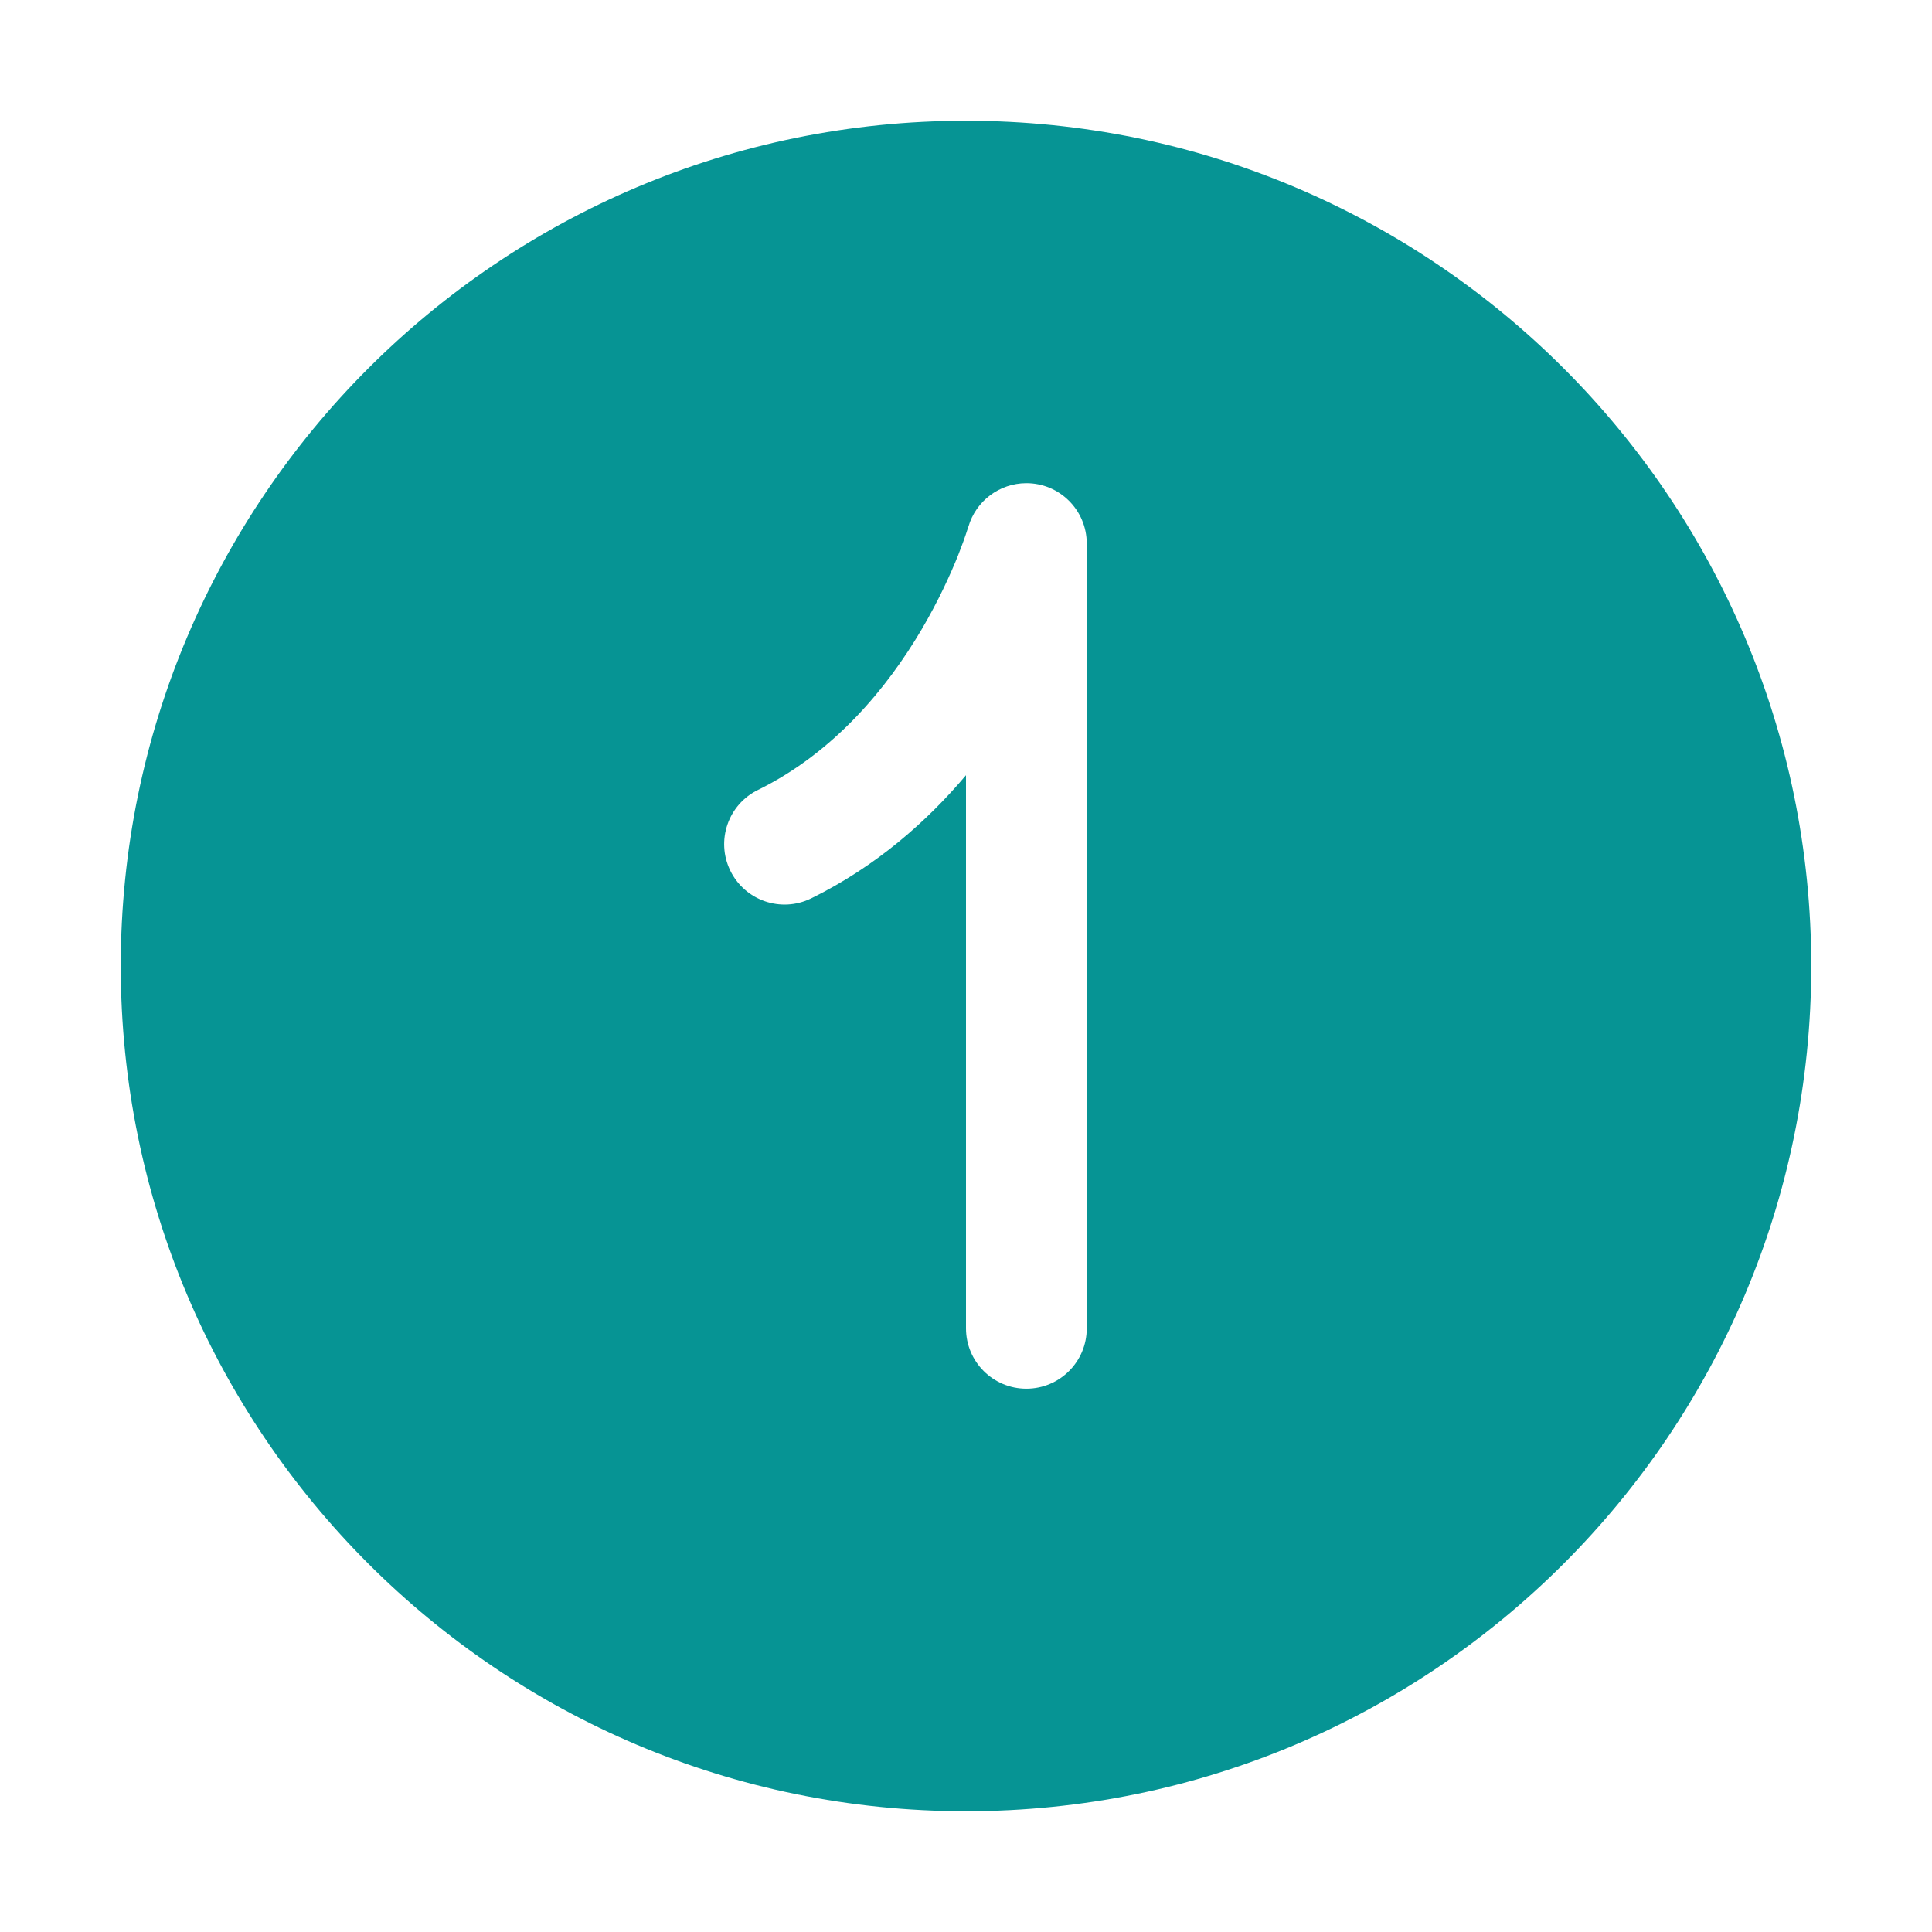 <?xml version="1.0" encoding="UTF-8"?>
<svg id="Layer_1" xmlns="http://www.w3.org/2000/svg" version="1.1" viewBox="0 0 512 512">
  <!-- Generator: Adobe Illustrator 29.6.1, SVG Export Plug-In . SVG Version: 2.1.1 Build 9)  -->
  <defs>
    <style>
      .st0 {
        fill: #069494;
      }
    </style>
  </defs>
  <path class="st0" d="M32,256c0-123.71,100.29-224,224-224s224,100.29,224,224-100.29,224-224,224S32,379.71,32,256ZM288,144c-.03-8.84-7.21-15.98-16.05-15.95-7.09.02-13.33,4.71-15.31,11.52l-.02.02-.1.32c-.79,2.46-1.67,4.88-2.62,7.28-2.02,5.02-5.18,12-9.68,19.65-9.12,15.47-23.12,32.53-43.3,42.48-7.95,3.86-11.26,13.44-7.39,21.39s13.44,11.26,21.39,7.39c.05-.02.1-.05.15-.07,17.17-8.46,30.61-20.37,40.93-32.59v146.58c0,8.84,7.16,16,16,16s16-7.16,16-16v-208h0Z"/>
</svg>